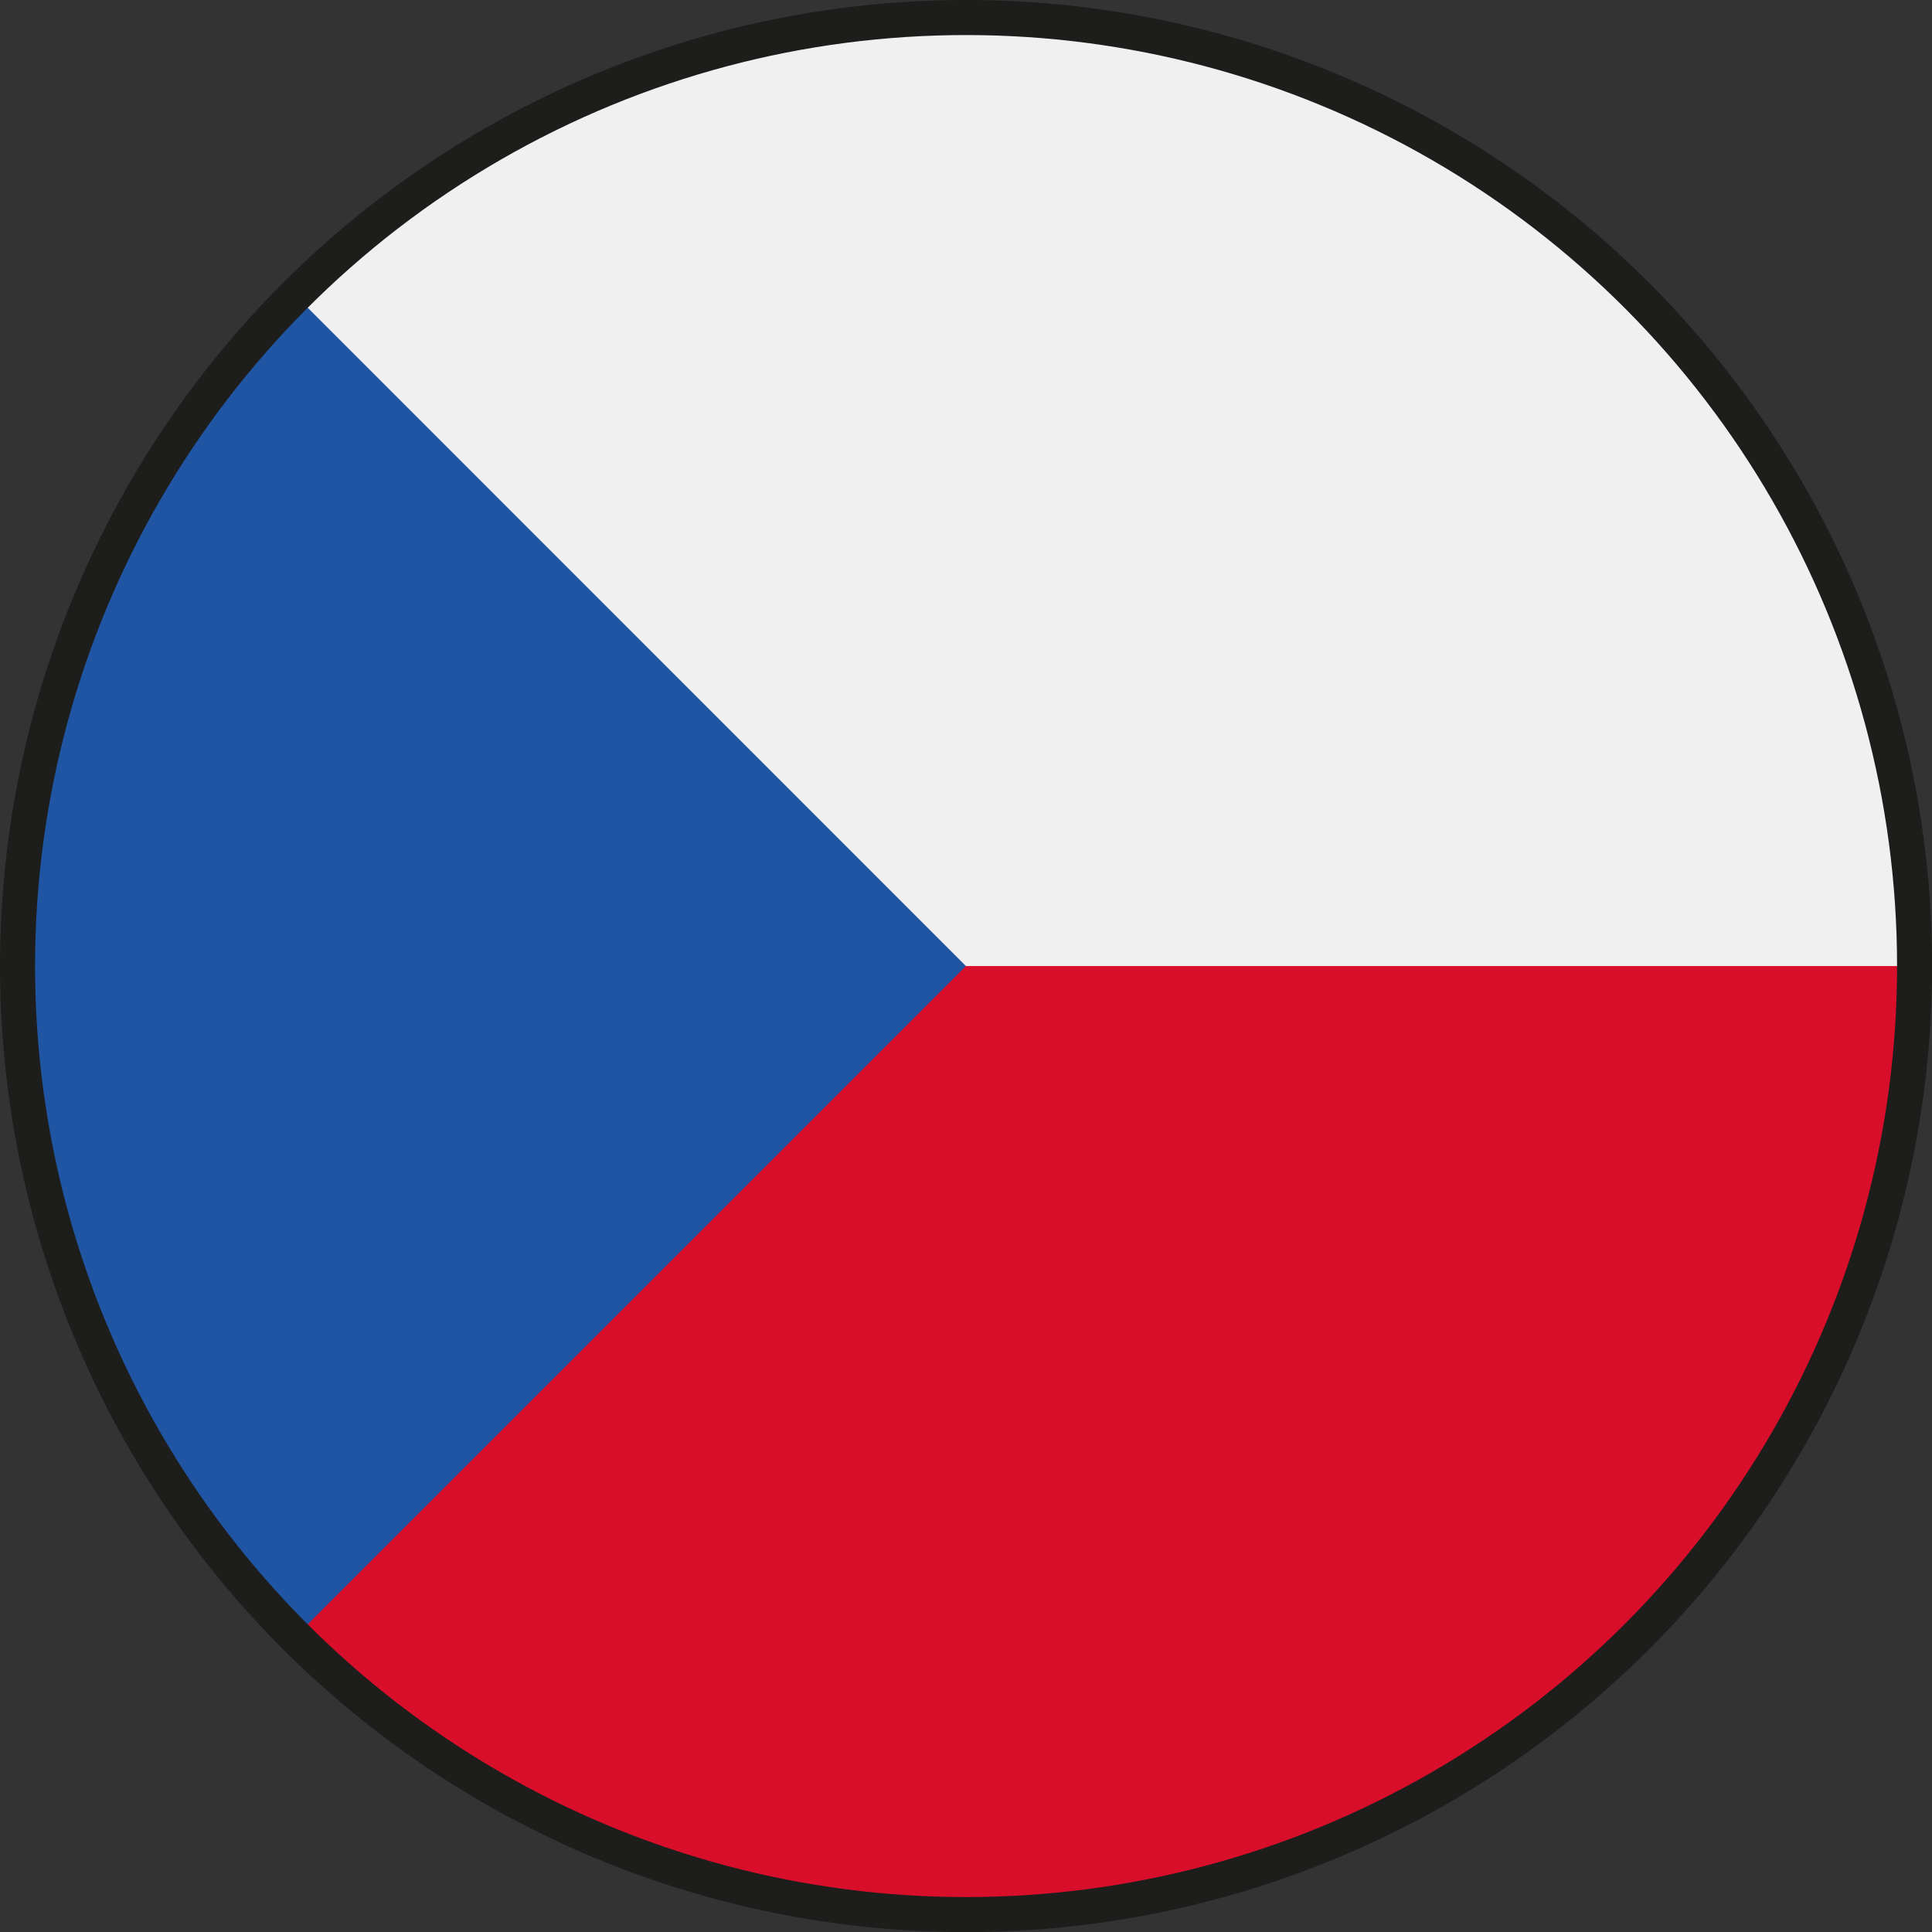 <?xml version="1.0" encoding="UTF-8"?>
<svg id="Vrstva_2" data-name="Vrstva 2" xmlns="http://www.w3.org/2000/svg" xmlns:xlink="http://www.w3.org/1999/xlink" viewBox="0 0 165.35 165.35">
  <rect x="0" y="0" width="165.35" height="165.35" fill="#333333" stroke="none"/>
  <defs>
    <style>
      .cls-1 {
        fill: #f0f0f0;
      }

      .cls-2 {
        fill: none;
        stroke: #1d1d1b;
        stroke-miterlimit: 10;
        stroke-width: 3px;
      }

      .cls-3 {
        fill: #d80e2a;
      }

      .cls-4 {
        fill: #2055a3;
      }

      .cls-5 {
        clip-path: url(#clippath);
      }
    </style>
    <clipPath id="clippath">
      <circle class="cls-2" cx="82.68" cy="82.68" r="81.18"/>
    </clipPath>
  </defs>
  <g id="Vrstva_1-2" data-name="Vrstva 1">
    <g>
      <g class="cls-5">
        <g>
          <circle class="cls-1" cx="82.68" cy="82.68" r="103.76"/>
          <path class="cls-3" d="M73.65,82.68S9.36,156.06,9.3,156.05c18.78,18.78,44.72,30.39,73.37,30.39,57.31,0,103.76-46.46,103.76-103.76H73.65Z"/>
          <path class="cls-4" d="M9.3,9.3c-40.52,40.52-40.52,106.22,0,146.75,16.75-16.75,32.85-32.85,73.37-73.37L9.3,9.3Z"/>
        </g>
      </g>
      <circle class="cls-2" cx="82.68" cy="82.68" r="81.18"/>
    </g>
  </g>
</svg>
